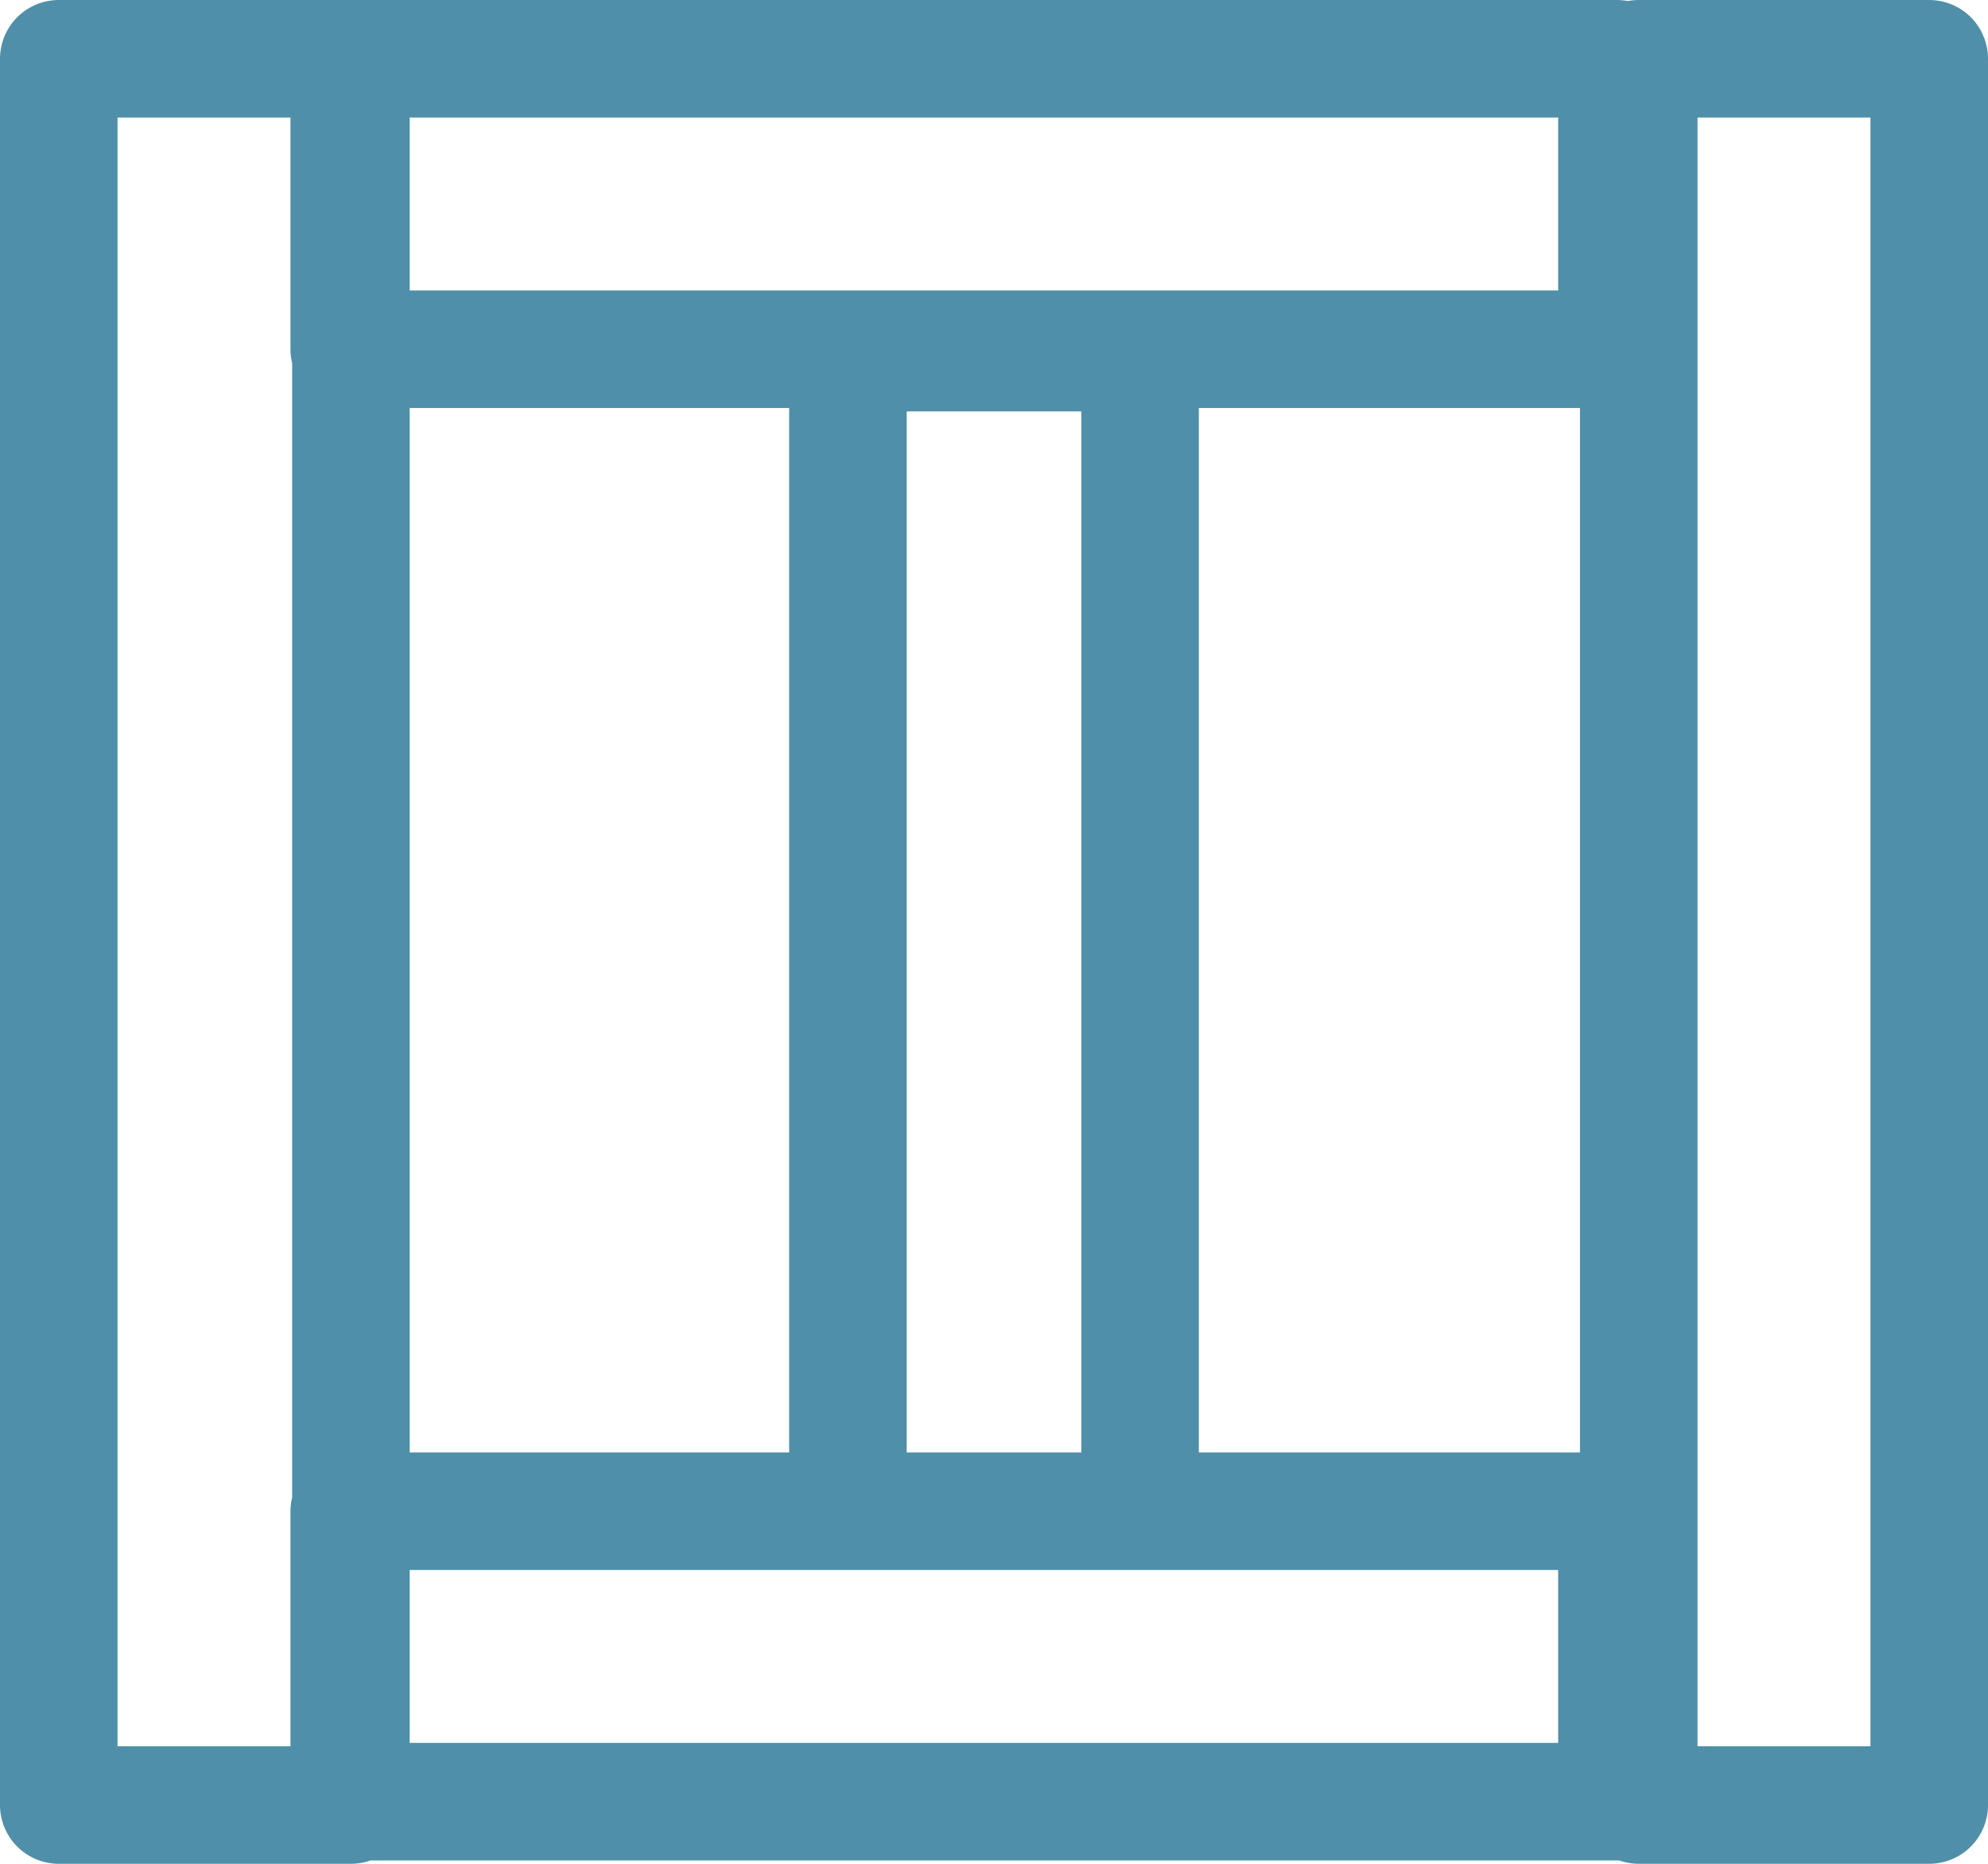 <svg xmlns="http://www.w3.org/2000/svg" viewBox="0 0 11.84 11.1"><defs><style>.cls-1{fill:none;stroke:#4f8fa9;stroke-linecap:round;stroke-linejoin:round;stroke-width:0.7px;}</style></defs><g id="Ebene_2" data-name="Ebene 2"><g id="Ebene_1-2" data-name="Ebene 1"><path class="cls-1" d="M.35.35H2.09v10.4H.35ZM5.05,9H6.79V2.1H5.05Zm4.71,1.75h1.73V.35H9.76ZM9.63.35H2.08V2.08H9.63ZM9.63,9H2.08v1.73H9.63Z"/></g></g></svg>